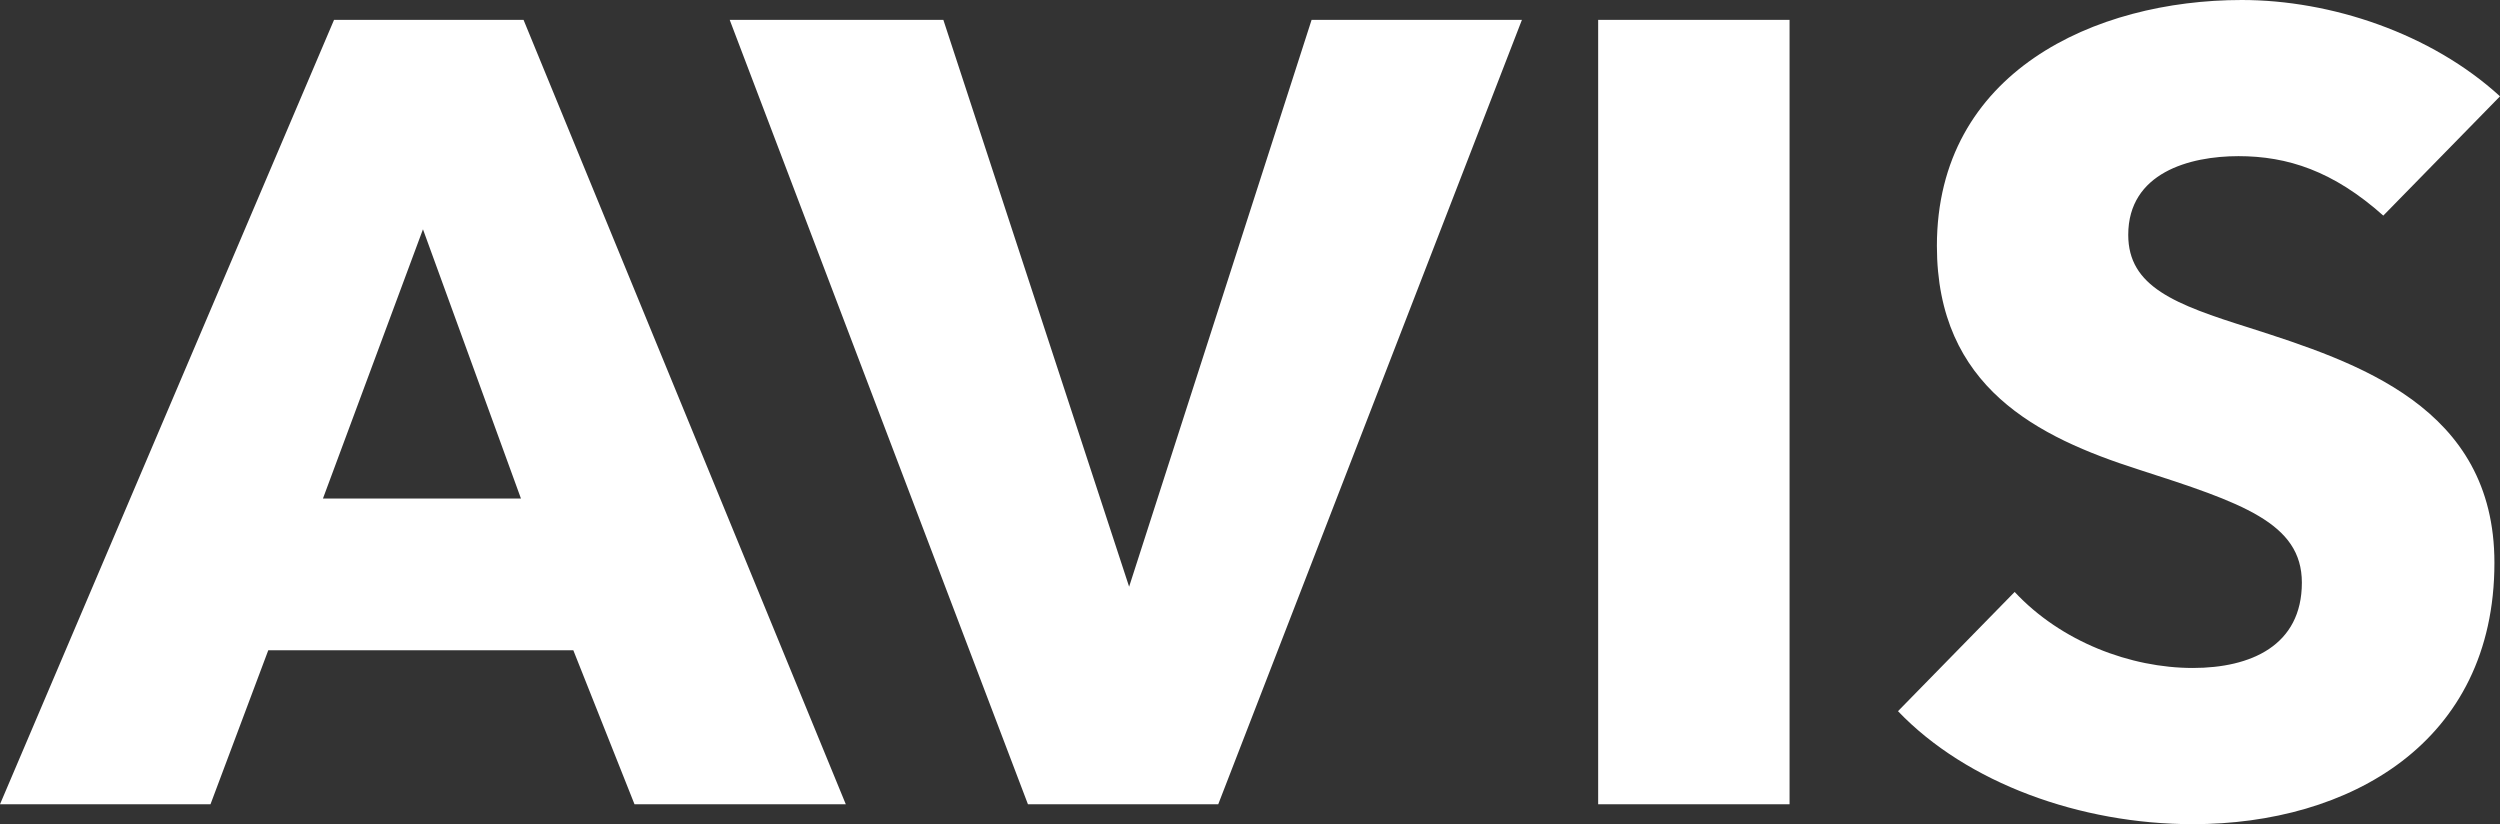 <svg width="91" height="30" viewBox="0 0 91 30" fill="none" xmlns="http://www.w3.org/2000/svg">
<rect x="0" y="0" width="91" height="30" fill="#333333" stroke="none"/>
<path d="M86.752 7.848C84.929 6.221 83.263 5.684 81.48 5.684C79.699 5.684 77.468 6.29 77.468 8.549C77.468 10.44 79.172 11.082 81.886 11.934C85.774 13.184 90.797 14.799 90.797 20.485C90.797 27.056 85.49 30 79.82 30C75.729 30 71.596 28.508 69.087 25.887L73.333 21.547C75.024 23.36 77.55 24.314 79.82 24.314C81.924 24.314 83.788 23.504 83.788 21.208C83.788 19.03 81.599 18.301 77.832 17.087C74.189 15.918 70.503 14.107 70.503 8.951C70.505 2.621 76.256 0 81.601 0C84.843 0 88.489 1.21 91 3.506L86.752 7.848ZM18.963 18.147H11.755L15.396 8.346L18.963 18.147ZM30.787 29.275L19.057 0.723H12.159L0 29.275H7.662L9.765 23.67H20.869L23.096 29.275H30.787ZM55.398 0.723H47.742L41.1 21.356L34.338 0.723H26.561L37.417 29.275H44.344L55.398 0.723ZM58.173 29.275H65.14V0.723H58.173V29.275Z" fill="white"/>
</svg>
